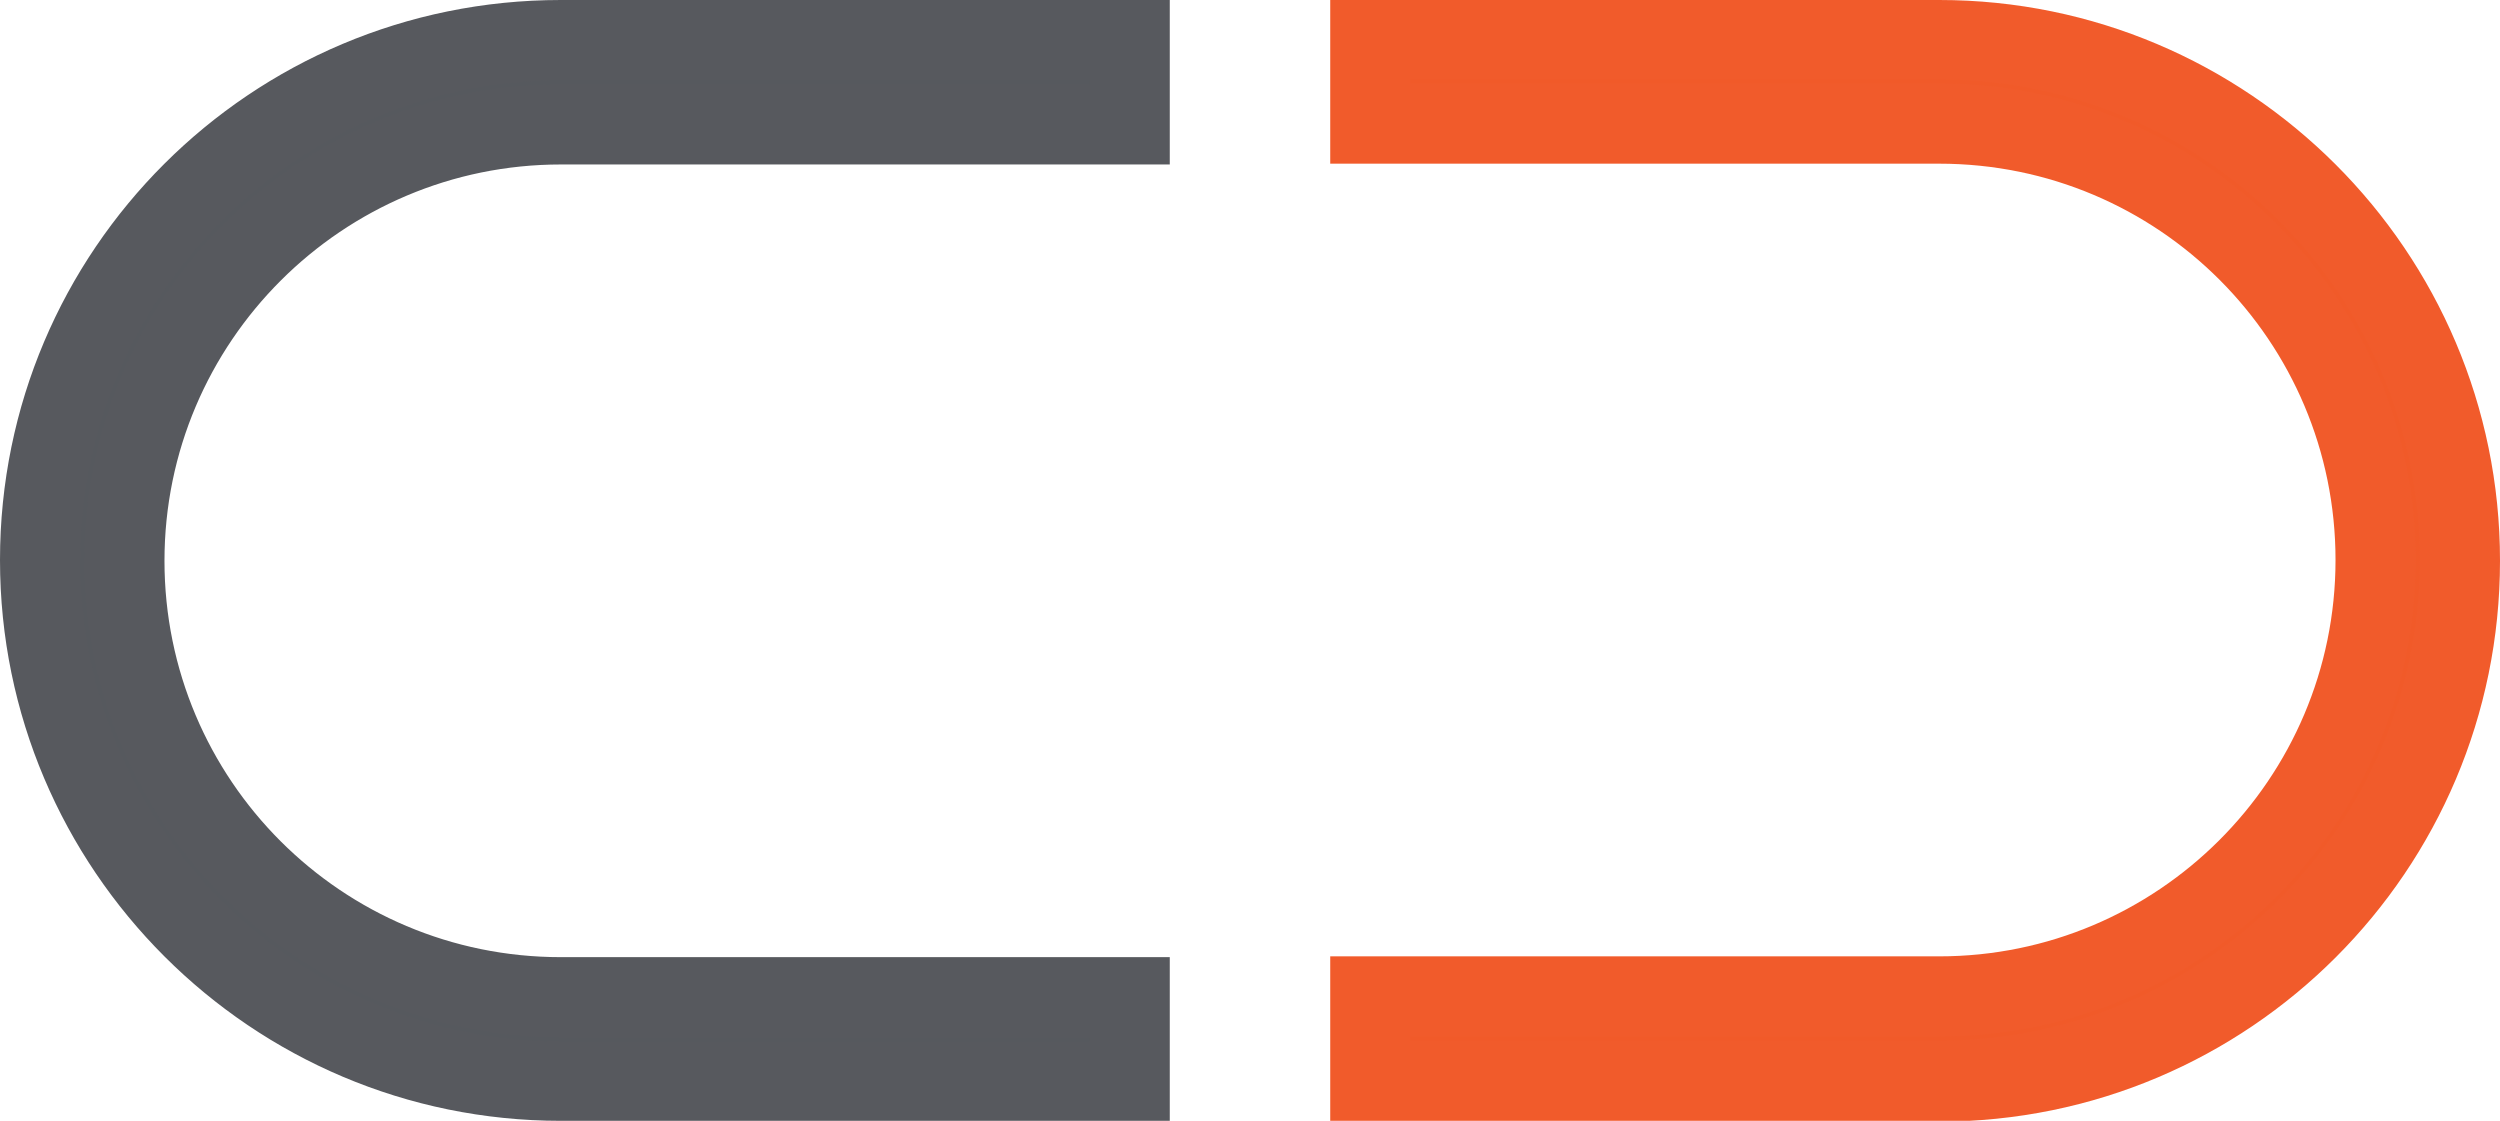 <?xml version="1.0" encoding="UTF-8"?><svg id="a" xmlns="http://www.w3.org/2000/svg" width="31.16" height="13.97" viewBox="0 0 31.16 13.97"><defs><style>.b{fill:#f15a29;}.c{fill:#56595e;}.d{fill:#f15b2b;}.e{fill:#57595e;}</style></defs><path class="b" d="m24.17,13.47h-7.09v-1.05h7.09c3,0,5.44-2.44,5.44-5.44s-2.44-5.44-5.44-5.44h-7.09V.5h7.09c3.58,0,6.49,2.91,6.49,6.49s-2.91,6.49-6.49,6.49Z"/><path class="d" d="m24.17,13.97h-7.59v-2.05h7.59c2.72,0,4.94-2.21,4.94-4.94s-2.21-4.94-4.94-4.94h-7.59V0h7.59c3.85,0,6.99,3.13,6.99,6.99s-3.13,6.99-6.99,6.99Zm-6.59-1h6.59c3.3,0,5.99-2.69,5.99-5.99s-2.69-5.99-5.99-5.99h-6.59v.05h6.59c3.27,0,5.94,2.66,5.94,5.94s-2.66,5.94-5.94,5.94h-6.59v.05Z"/><path class="c" d="m14.08,13.47h-7.09c-3.58,0-6.49-2.91-6.49-6.49S3.41.5,6.99.5h7.09v1.05h-7.09C3.99,1.55,1.55,3.99,1.55,6.99s2.44,5.44,5.44,5.44h7.09v1.05Z"/><path class="e" d="m14.58,13.97h-7.59c-3.85,0-6.99-3.13-6.99-6.99S3.13,0,6.99,0h7.59v2.05h-7.59c-2.72,0-4.94,2.21-4.94,4.94s2.21,4.94,4.94,4.94h7.59v2.05ZM6.99,1C3.69,1,1,3.69,1,6.99s2.69,5.99,5.99,5.99h6.59v-.05h-6.59c-3.27,0-5.94-2.66-5.94-5.94S3.71,1.05,6.99,1.05h6.59v-.05h-6.59Z"/></svg>